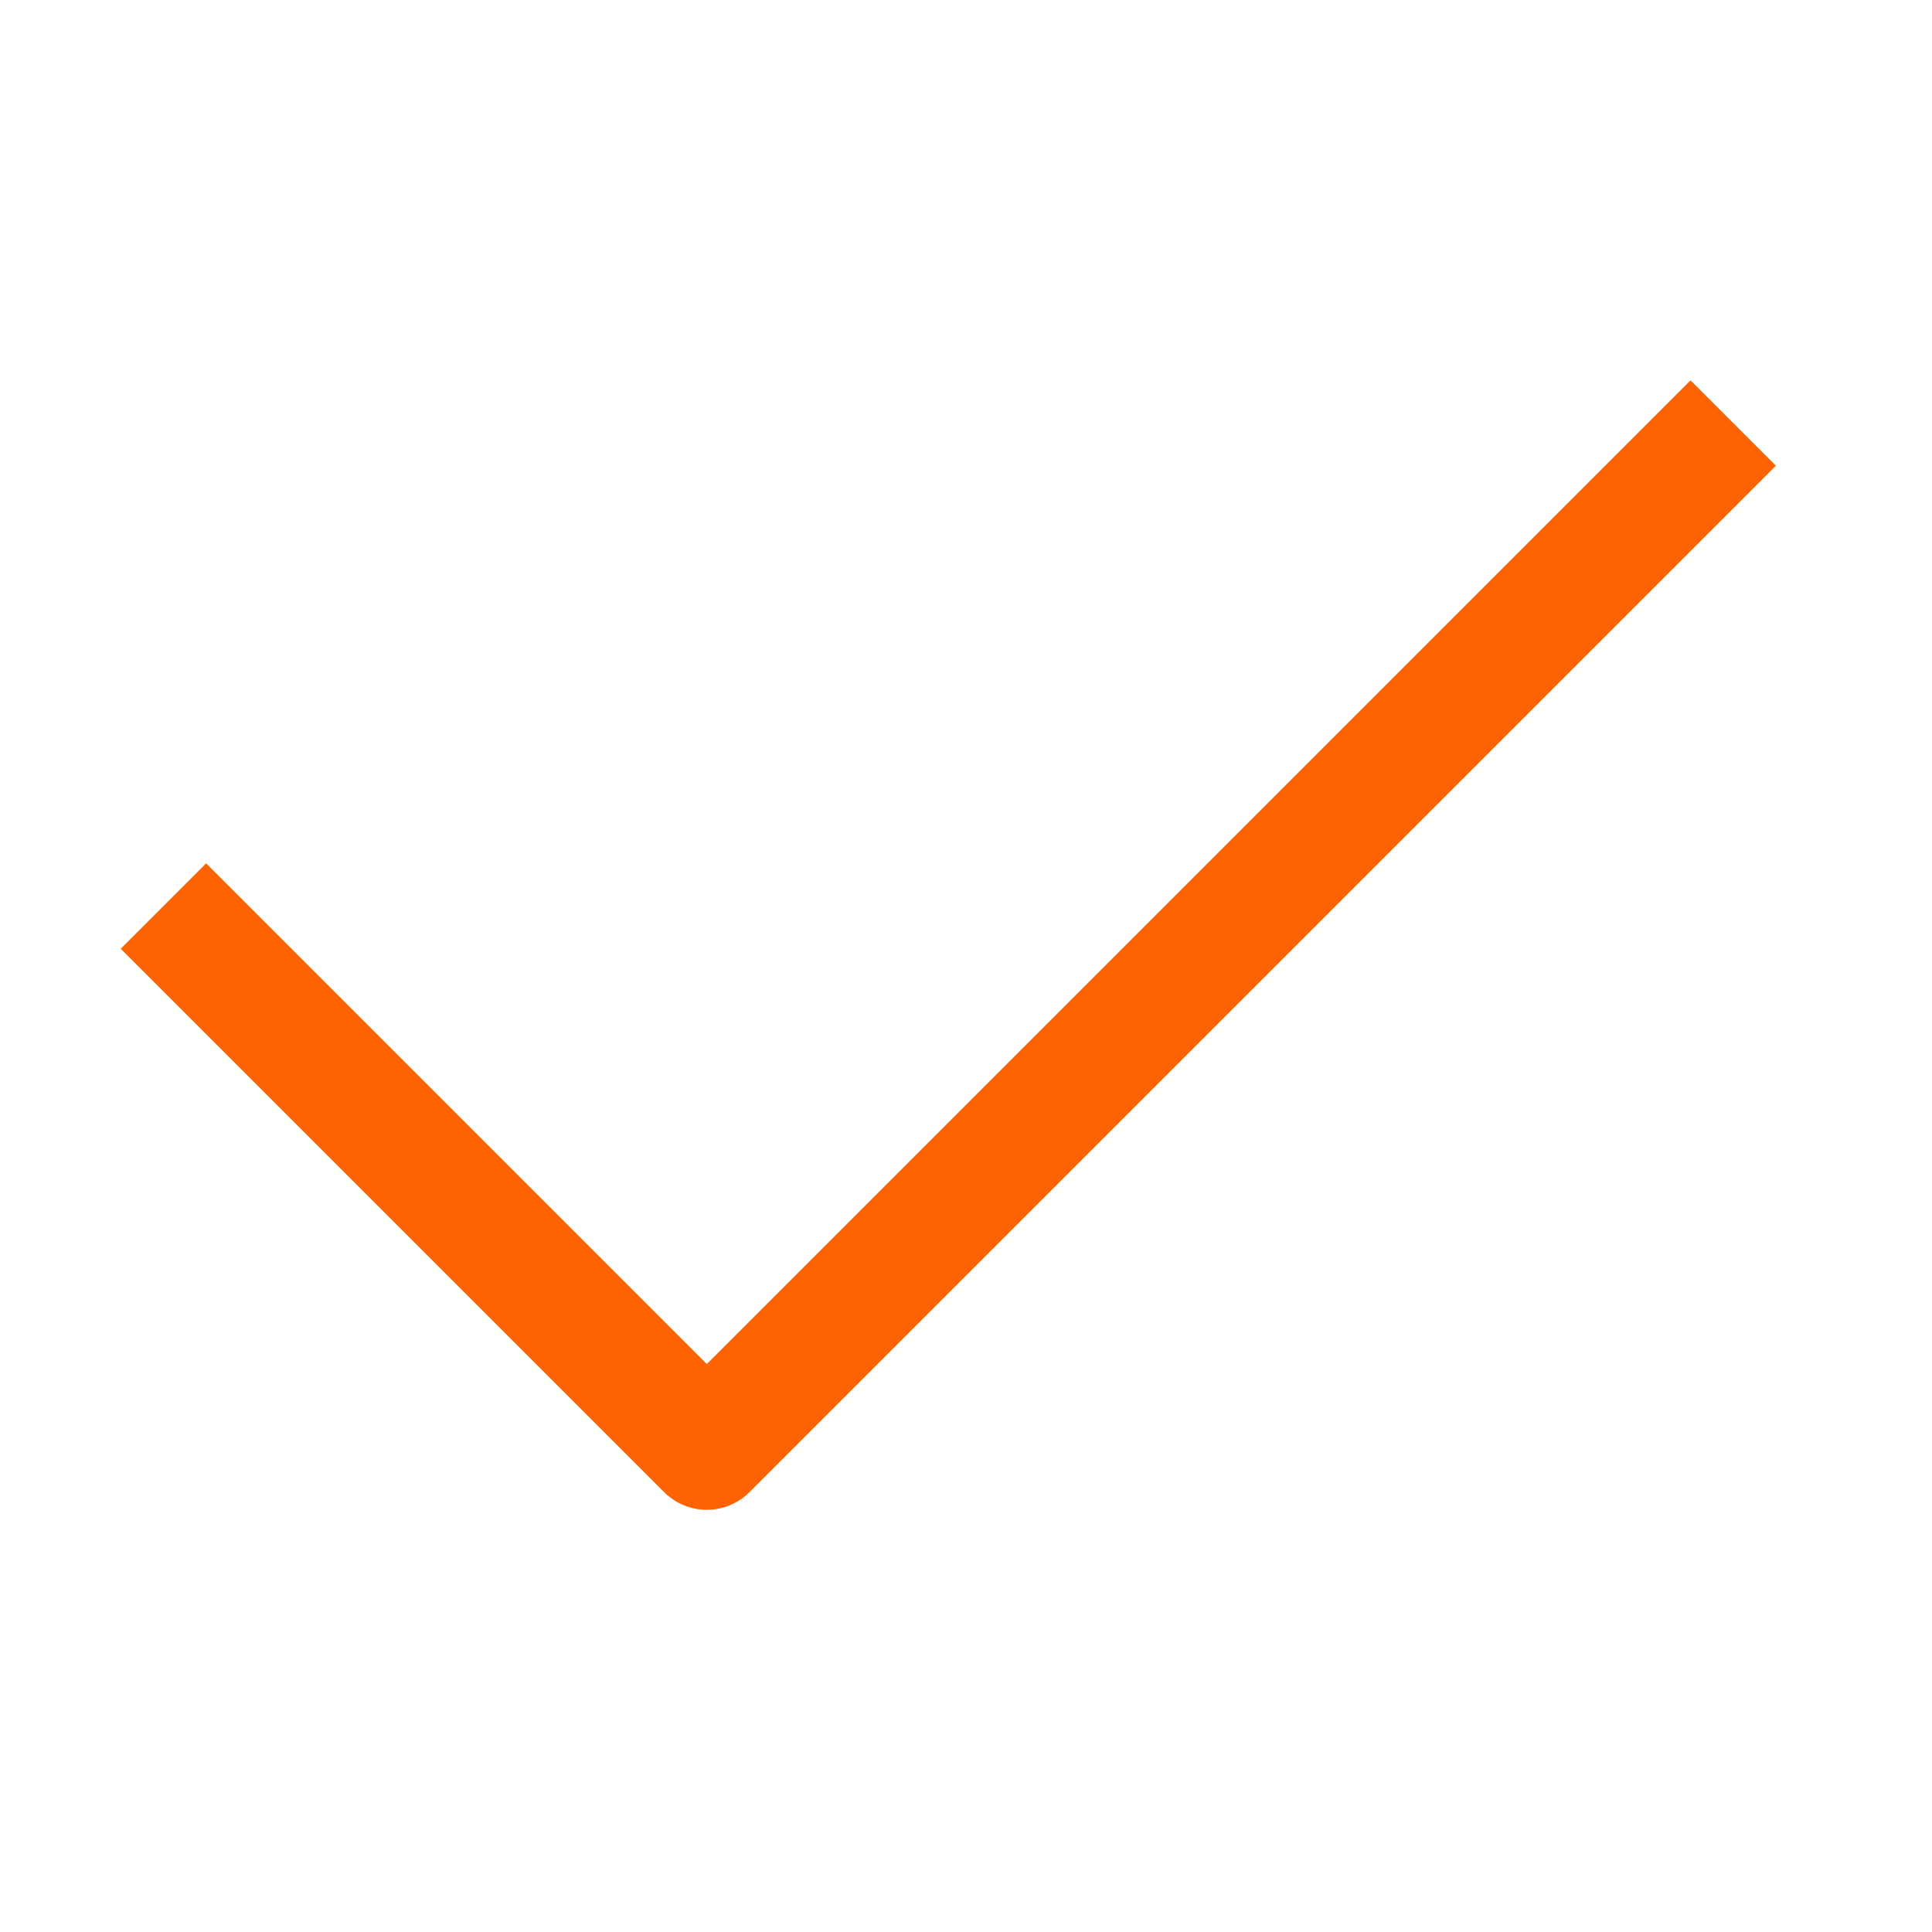 <svg xmlns="http://www.w3.org/2000/svg" width="32" height="32" viewBox="0 0 32 32">
  <path fill="#FF6200" d="M9,18.714 L1.13686838e-13,9.714 L1.414,8.3 L9.707,16.593 L26,0.3 L27.414,1.714 L10.414,18.714 C10.023,19.105 9.391,19.105 9,18.714" transform="translate(2 6)"/>
</svg>
